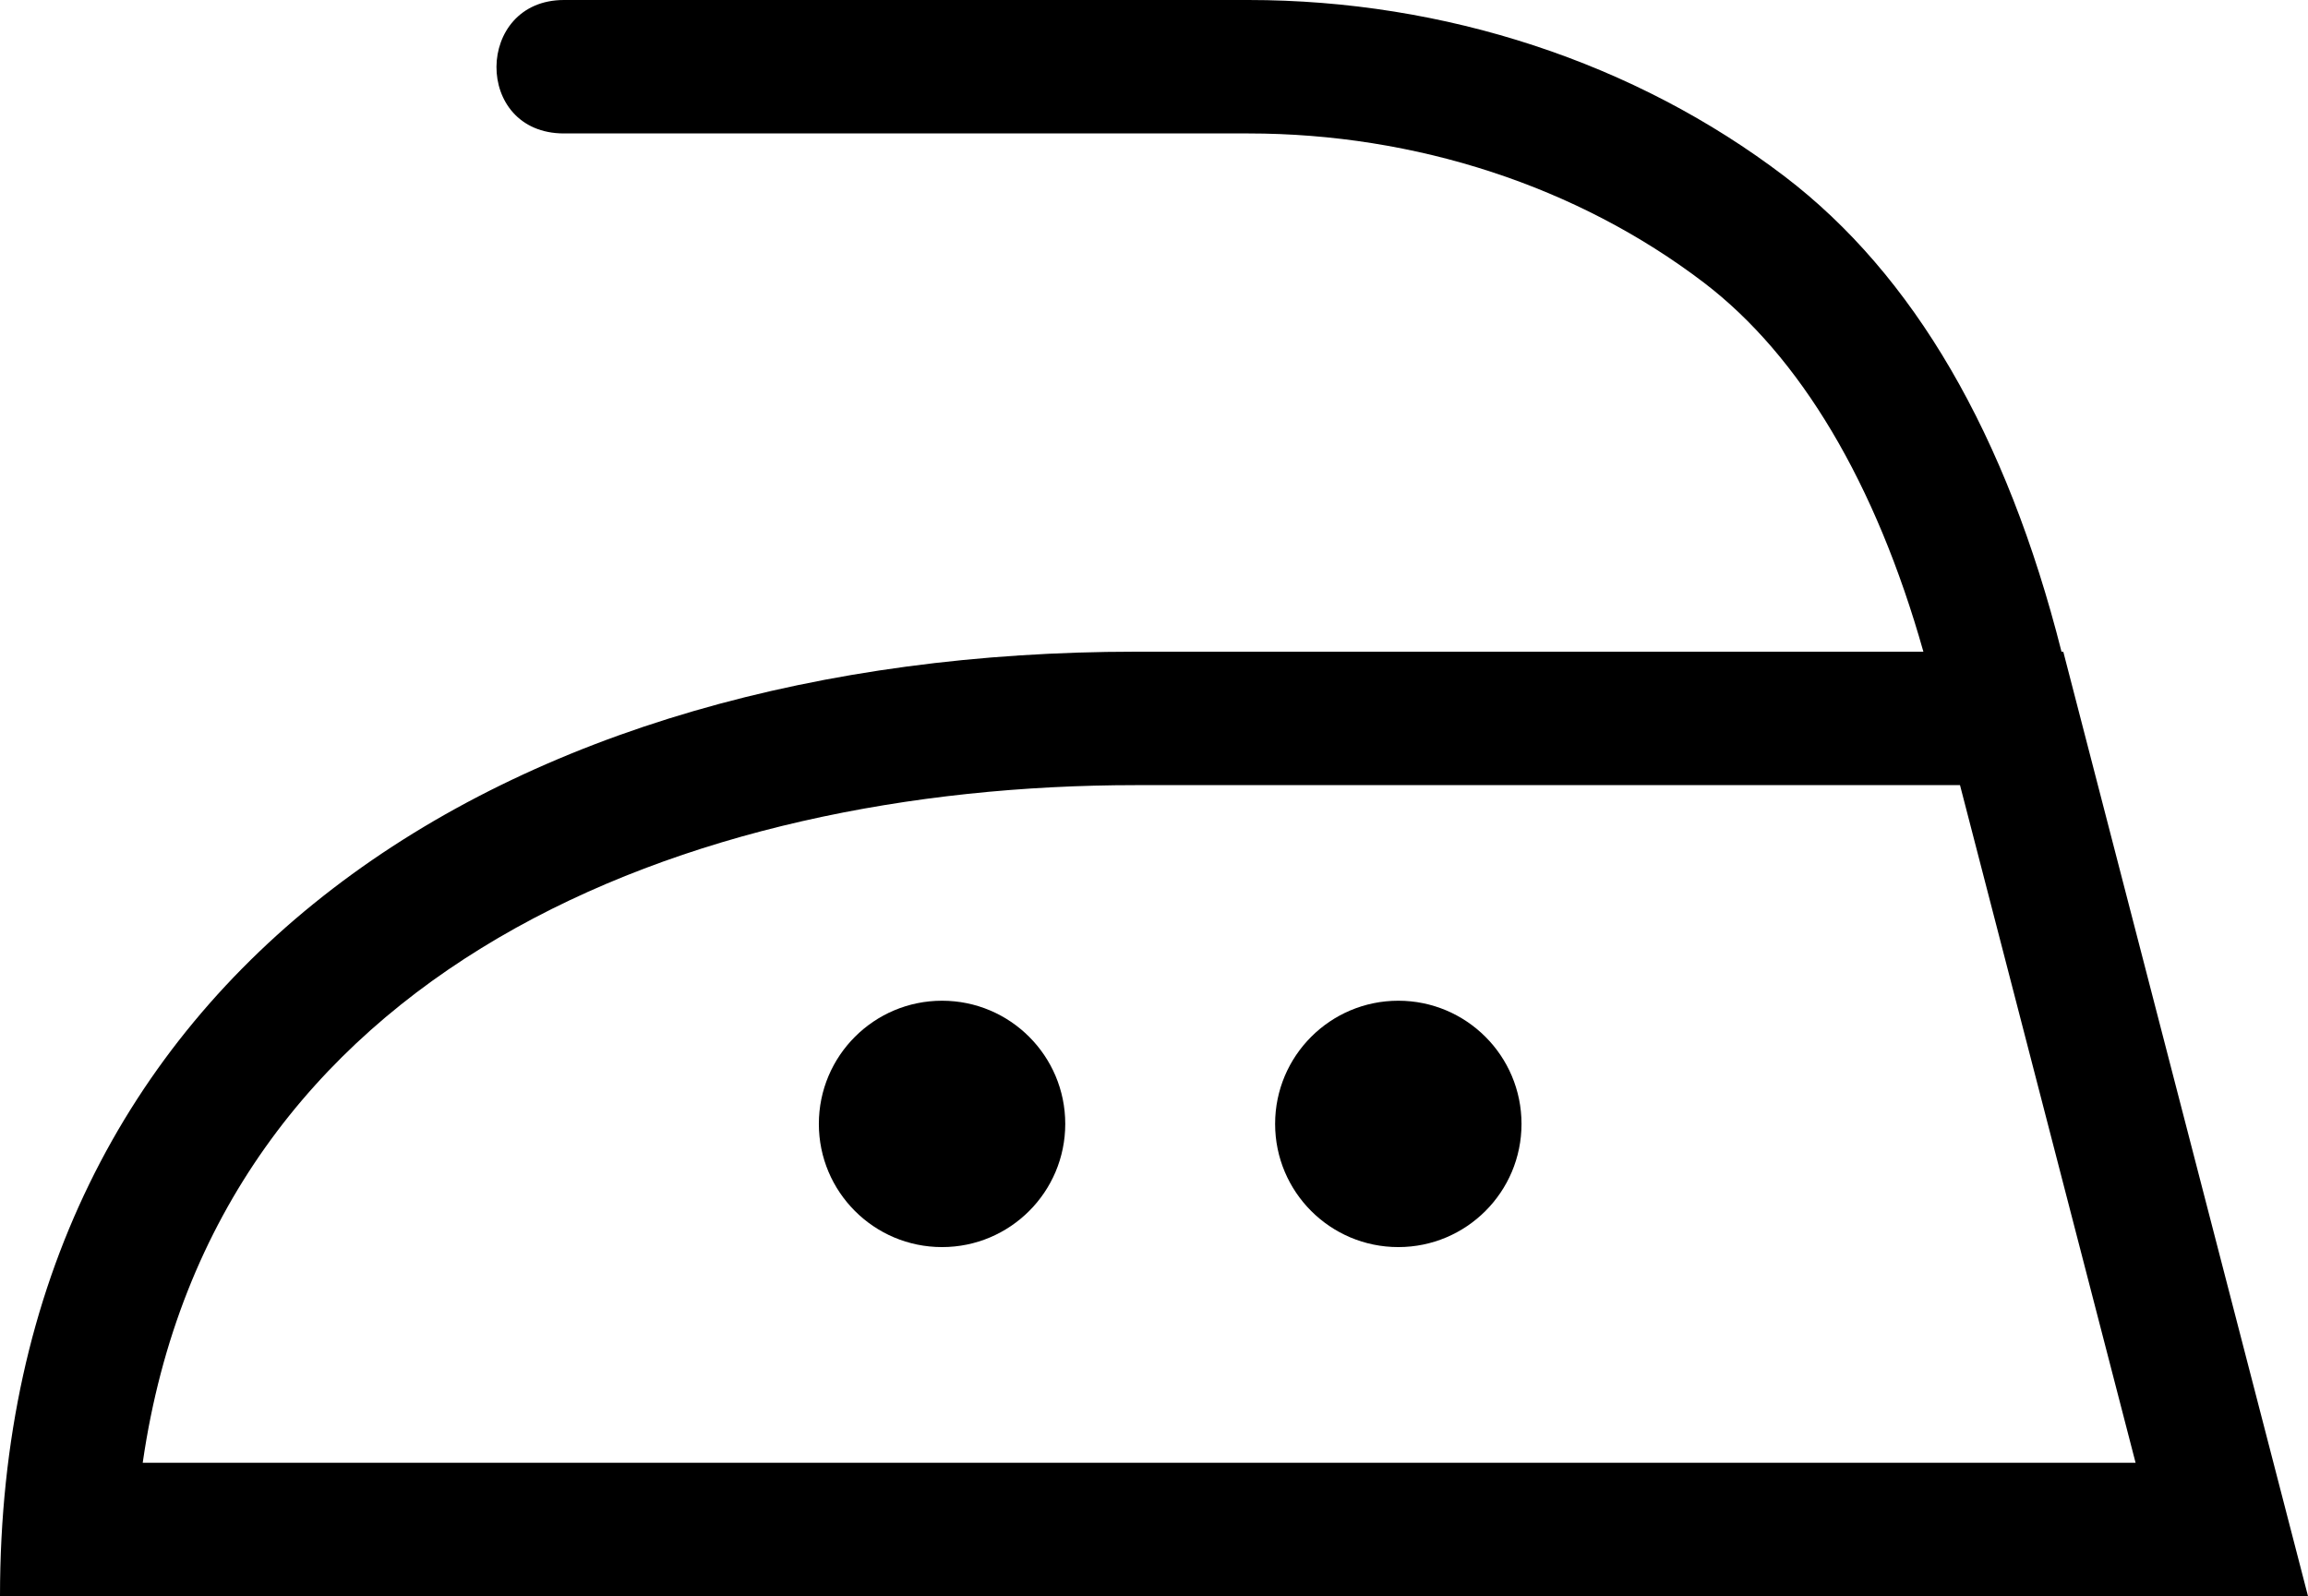 <?xml version="1.0" encoding="UTF-8"?>
<svg xmlns="http://www.w3.org/2000/svg" id="Calque_2" data-name="Calque 2" viewBox="0 0 276.7 191.38">
  <g id="_Layer_" data-name="&amp;lt;Layer&amp;gt;">
    <g>
      <circle cx="112.94" cy="134.76" r="14.77"></circle>
      <circle cx="167.64" cy="134.76" r="14.77"></circle>
      <path d="M247.36,78.14h-.21c-6.58-26.02-17.73-45.2-33.2-56.99C196.05,7.51,173.22,0,149.66,0h-82.05c-10.68,0-10.89,16,0,16h82.05c20.08,0,39.47,6.35,54.59,17.87,11.6,8.84,20.64,24.09,26.34,44.27h-94.44C60.96,78.14,0,116.19,0,191.38h276.7l-29.34-113.25ZM136.15,94.14h98.83l21.05,81.25H17.11c8.59-59.54,65.51-81.25,119.04-81.25Z"></path>
    </g>
  </g>
</svg>
